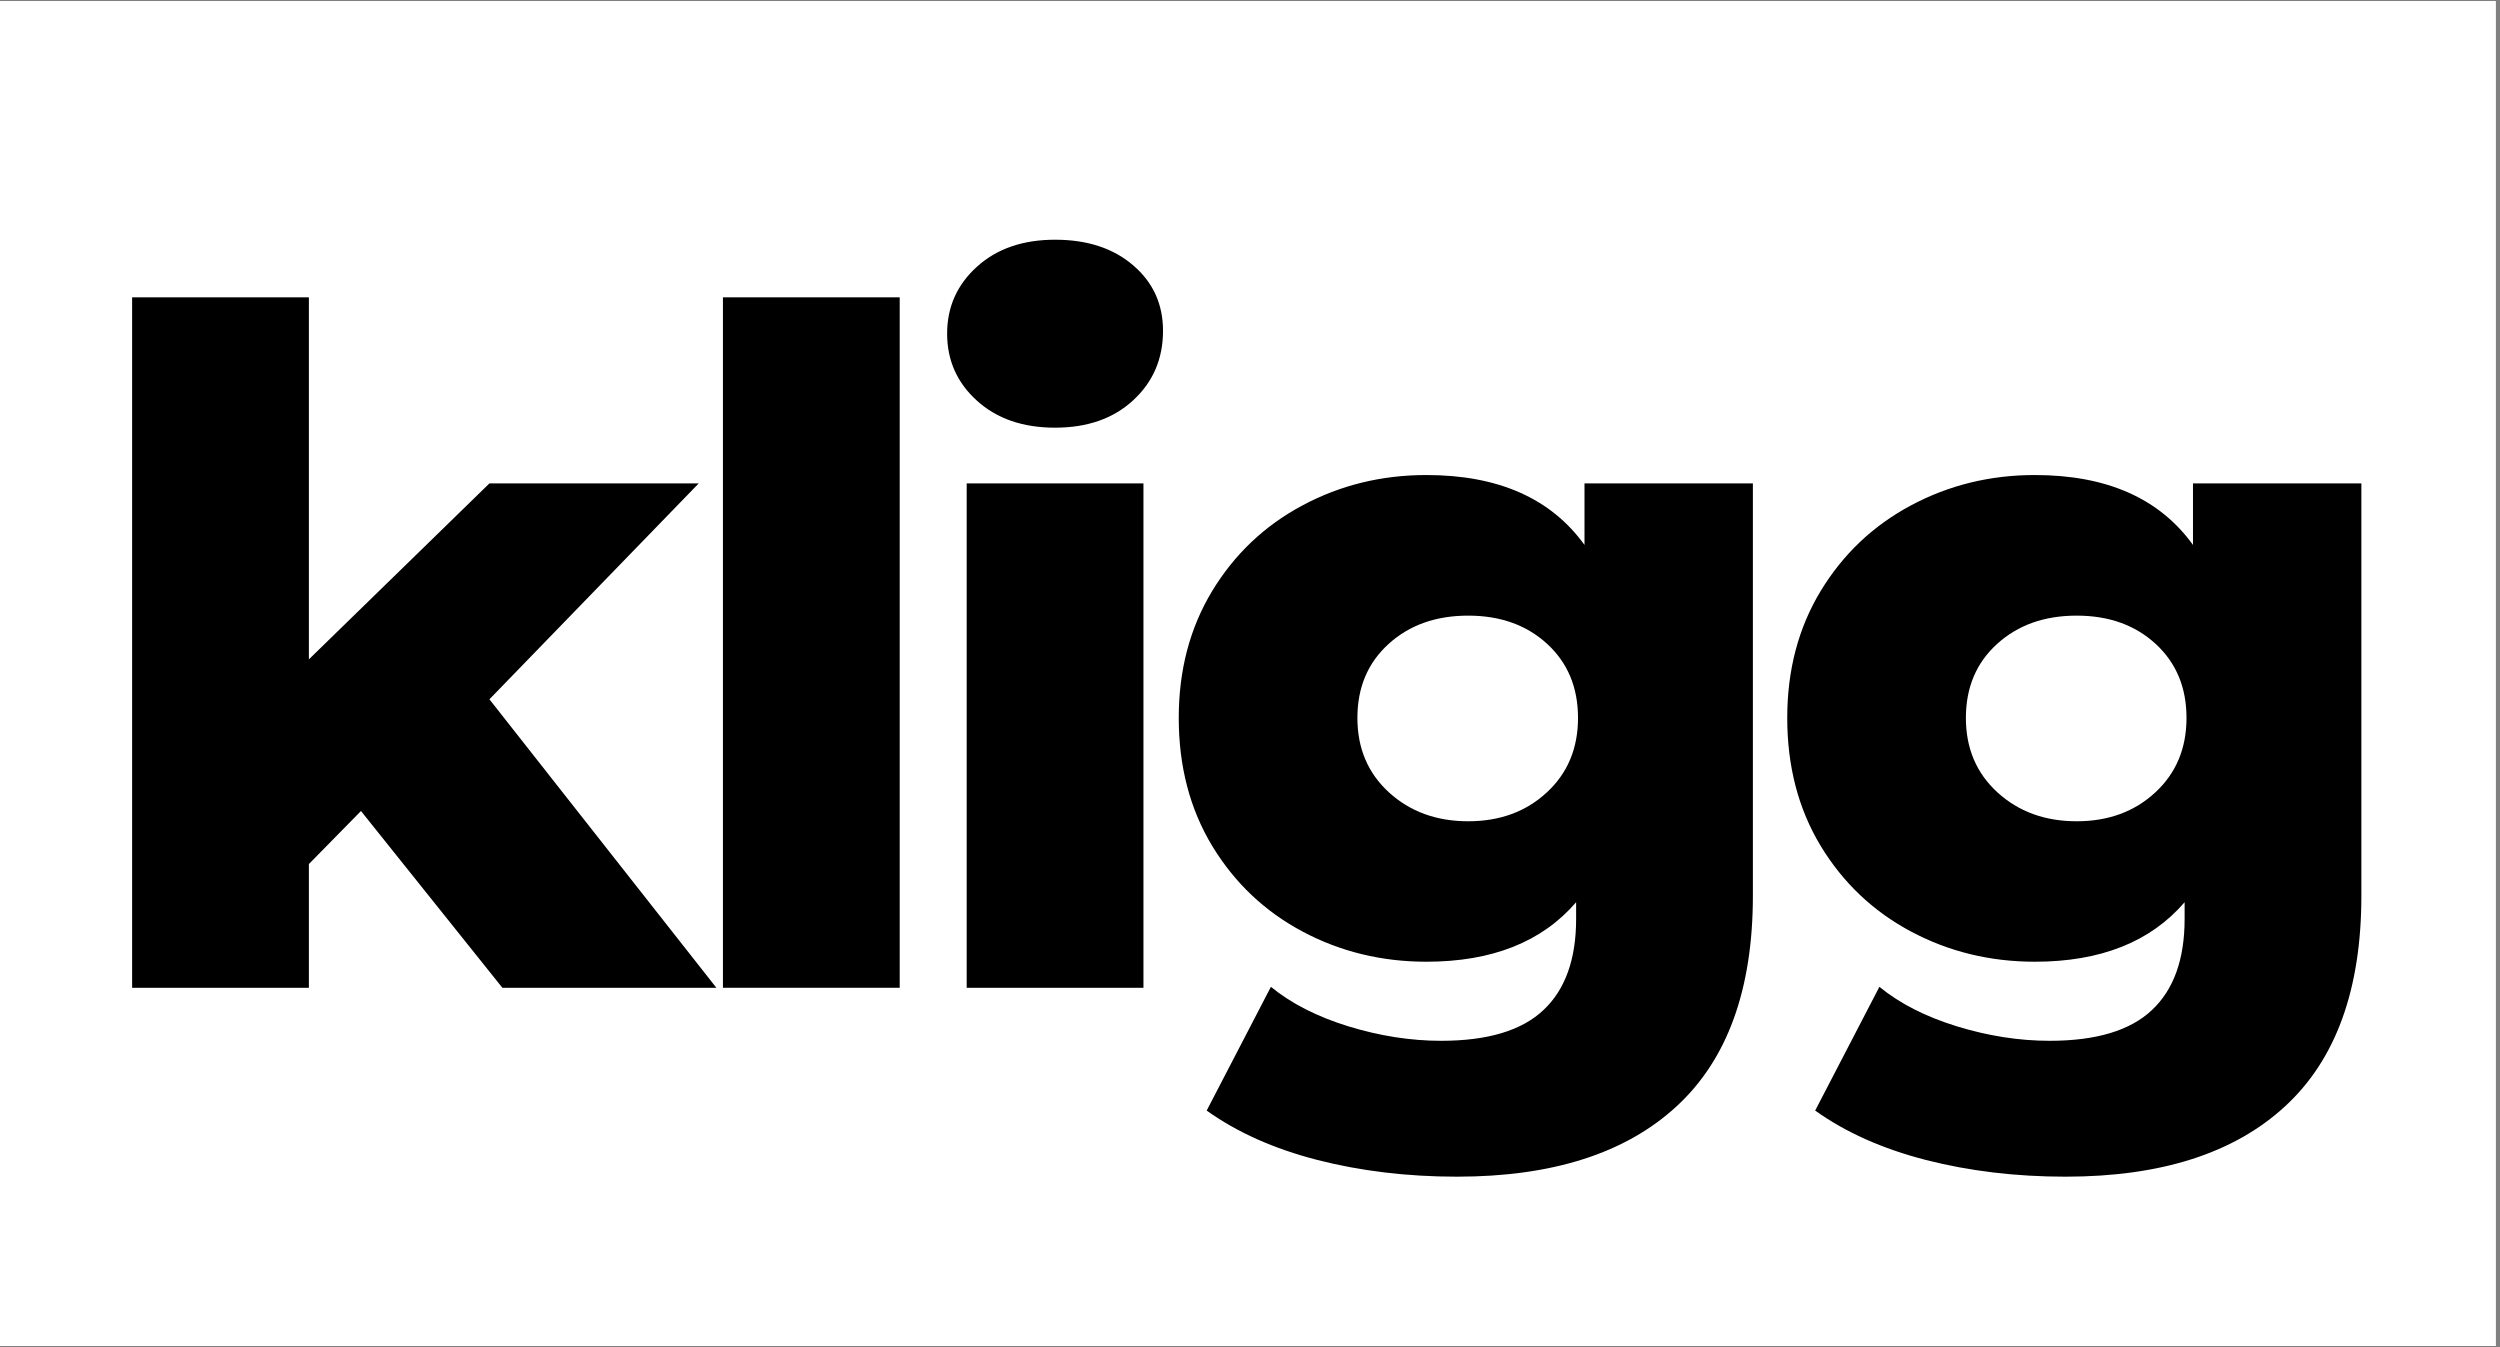 <svg xmlns="http://www.w3.org/2000/svg" xmlns:xlink="http://www.w3.org/1999/xlink" width="386" zoomAndPan="magnify" viewBox="0 0 289.5 156" height="208" preserveAspectRatio="xMidYMid meet"><rect x="0" y="0" width="289.5" height="156" fill="#808080" stroke="none"/><defs><g></g><clipPath id="af4ef512a1"><path d="M 0 0.133 L 289 0.133 L 289 155.863 L 0 155.863 Z M 0 0.133 " clip-rule="nonzero"></path></clipPath></defs><g clip-path="url(#af4ef512a1)"><path fill="#ffffff" d="M 0 0.133 L 289 0.133 L 289 155.867 L 0 155.867 Z M 0 0.133 " fill-opacity="1" fill-rule="nonzero"></path><path fill="#ffffff" d="M 0 0.133 L 289.176 0.133 L 289.176 155.961 L 0 155.961 Z M 0 0.133 " fill-opacity="1" fill-rule="nonzero"></path></g><g fill="#000000" fill-opacity="1"><g transform="translate(8.722, 114.384)"><g><path d="M 33.078 -20.469 L 27.047 -14.328 L 27.047 0 L 6.578 0 L 6.578 -79.953 L 27.047 -79.953 L 27.047 -38.031 L 47.953 -58.406 L 72.188 -58.406 L 47.953 -33.406 L 74.234 0 L 49.453 0 Z M 33.078 -20.469 "></path></g></g></g><g fill="#000000" fill-opacity="1"><g transform="translate(77.138, 114.384)"><g><path d="M 6.578 -79.953 L 27.047 -79.953 L 27.047 0 L 6.578 0 Z M 6.578 -79.953 "></path></g></g></g><g fill="#000000" fill-opacity="1"><g transform="translate(105.365, 114.384)"><g><path d="M 6.578 -58.406 L 27.047 -58.406 L 27.047 0 L 6.578 0 Z M 16.812 -64.859 C 13.082 -64.859 10.066 -65.898 7.766 -67.984 C 5.461 -70.066 4.312 -72.656 4.312 -75.75 C 4.312 -78.832 5.461 -81.414 7.766 -83.5 C 10.066 -85.582 13.082 -86.625 16.812 -86.625 C 20.551 -86.625 23.566 -85.633 25.859 -83.656 C 28.16 -81.688 29.312 -79.16 29.312 -76.078 C 29.312 -72.836 28.16 -70.156 25.859 -68.031 C 23.566 -65.914 20.551 -64.859 16.812 -64.859 Z M 16.812 -64.859 "></path></g></g></g><g fill="#000000" fill-opacity="1"><g transform="translate(133.593, 114.384)"><g><path d="M 69.391 -58.406 L 69.391 -10.672 C 69.391 0.18 66.441 8.316 60.547 13.734 C 54.66 19.16 46.188 21.875 35.125 21.875 C 29.375 21.875 23.984 21.227 18.953 19.938 C 13.93 18.645 9.66 16.738 6.141 14.219 L 13.578 -0.109 C 15.941 1.828 18.938 3.352 22.562 4.469 C 26.195 5.582 29.773 6.141 33.297 6.141 C 38.68 6.141 42.629 4.953 45.141 2.578 C 47.66 0.211 48.922 -3.301 48.922 -7.969 L 48.922 -9.906 C 44.973 -5.312 39.191 -3.016 31.578 -3.016 C 26.398 -3.016 21.617 -4.18 17.234 -6.516 C 12.859 -8.848 9.375 -12.148 6.781 -16.422 C 4.195 -20.703 2.906 -25.645 2.906 -31.25 C 2.906 -36.781 4.195 -41.68 6.781 -45.953 C 9.375 -50.223 12.859 -53.523 17.234 -55.859 C 21.617 -58.203 26.398 -59.375 31.578 -59.375 C 39.898 -59.375 46.004 -56.676 49.891 -51.281 L 49.891 -58.406 Z M 36.422 -19.281 C 40.086 -19.281 43.125 -20.395 45.531 -22.625 C 47.938 -24.852 49.141 -27.727 49.141 -31.25 C 49.141 -34.77 47.953 -37.625 45.578 -39.812 C 43.203 -42 40.148 -43.094 36.422 -43.094 C 32.68 -43.094 29.609 -42 27.203 -39.812 C 24.797 -37.625 23.594 -34.77 23.594 -31.25 C 23.594 -27.727 24.812 -24.852 27.25 -22.625 C 29.695 -20.395 32.754 -19.281 36.422 -19.281 Z M 36.422 -19.281 "></path></g></g></g><g fill="#000000" fill-opacity="1"><g transform="translate(204.056, 114.384)"><g><path d="M 69.391 -58.406 L 69.391 -10.672 C 69.391 0.18 66.441 8.316 60.547 13.734 C 54.66 19.16 46.188 21.875 35.125 21.875 C 29.375 21.875 23.984 21.227 18.953 19.938 C 13.93 18.645 9.66 16.738 6.141 14.219 L 13.578 -0.109 C 15.941 1.828 18.938 3.352 22.562 4.469 C 26.195 5.582 29.773 6.141 33.297 6.141 C 38.68 6.141 42.629 4.953 45.141 2.578 C 47.66 0.211 48.922 -3.301 48.922 -7.969 L 48.922 -9.906 C 44.973 -5.312 39.191 -3.016 31.578 -3.016 C 26.398 -3.016 21.617 -4.18 17.234 -6.516 C 12.859 -8.848 9.375 -12.148 6.781 -16.422 C 4.195 -20.703 2.906 -25.645 2.906 -31.25 C 2.906 -36.781 4.195 -41.68 6.781 -45.953 C 9.375 -50.223 12.859 -53.523 17.234 -55.859 C 21.617 -58.203 26.398 -59.375 31.578 -59.375 C 39.898 -59.375 46.004 -56.676 49.891 -51.281 L 49.891 -58.406 Z M 36.422 -19.281 C 40.086 -19.281 43.125 -20.395 45.531 -22.625 C 47.938 -24.852 49.141 -27.727 49.141 -31.25 C 49.141 -34.77 47.953 -37.625 45.578 -39.812 C 43.203 -42 40.148 -43.094 36.422 -43.094 C 32.68 -43.094 29.609 -42 27.203 -39.812 C 24.797 -37.625 23.594 -34.77 23.594 -31.25 C 23.594 -27.727 24.812 -24.852 27.25 -22.625 C 29.695 -20.395 32.754 -19.281 36.422 -19.281 Z M 36.422 -19.281 "></path></g></g></g></svg>